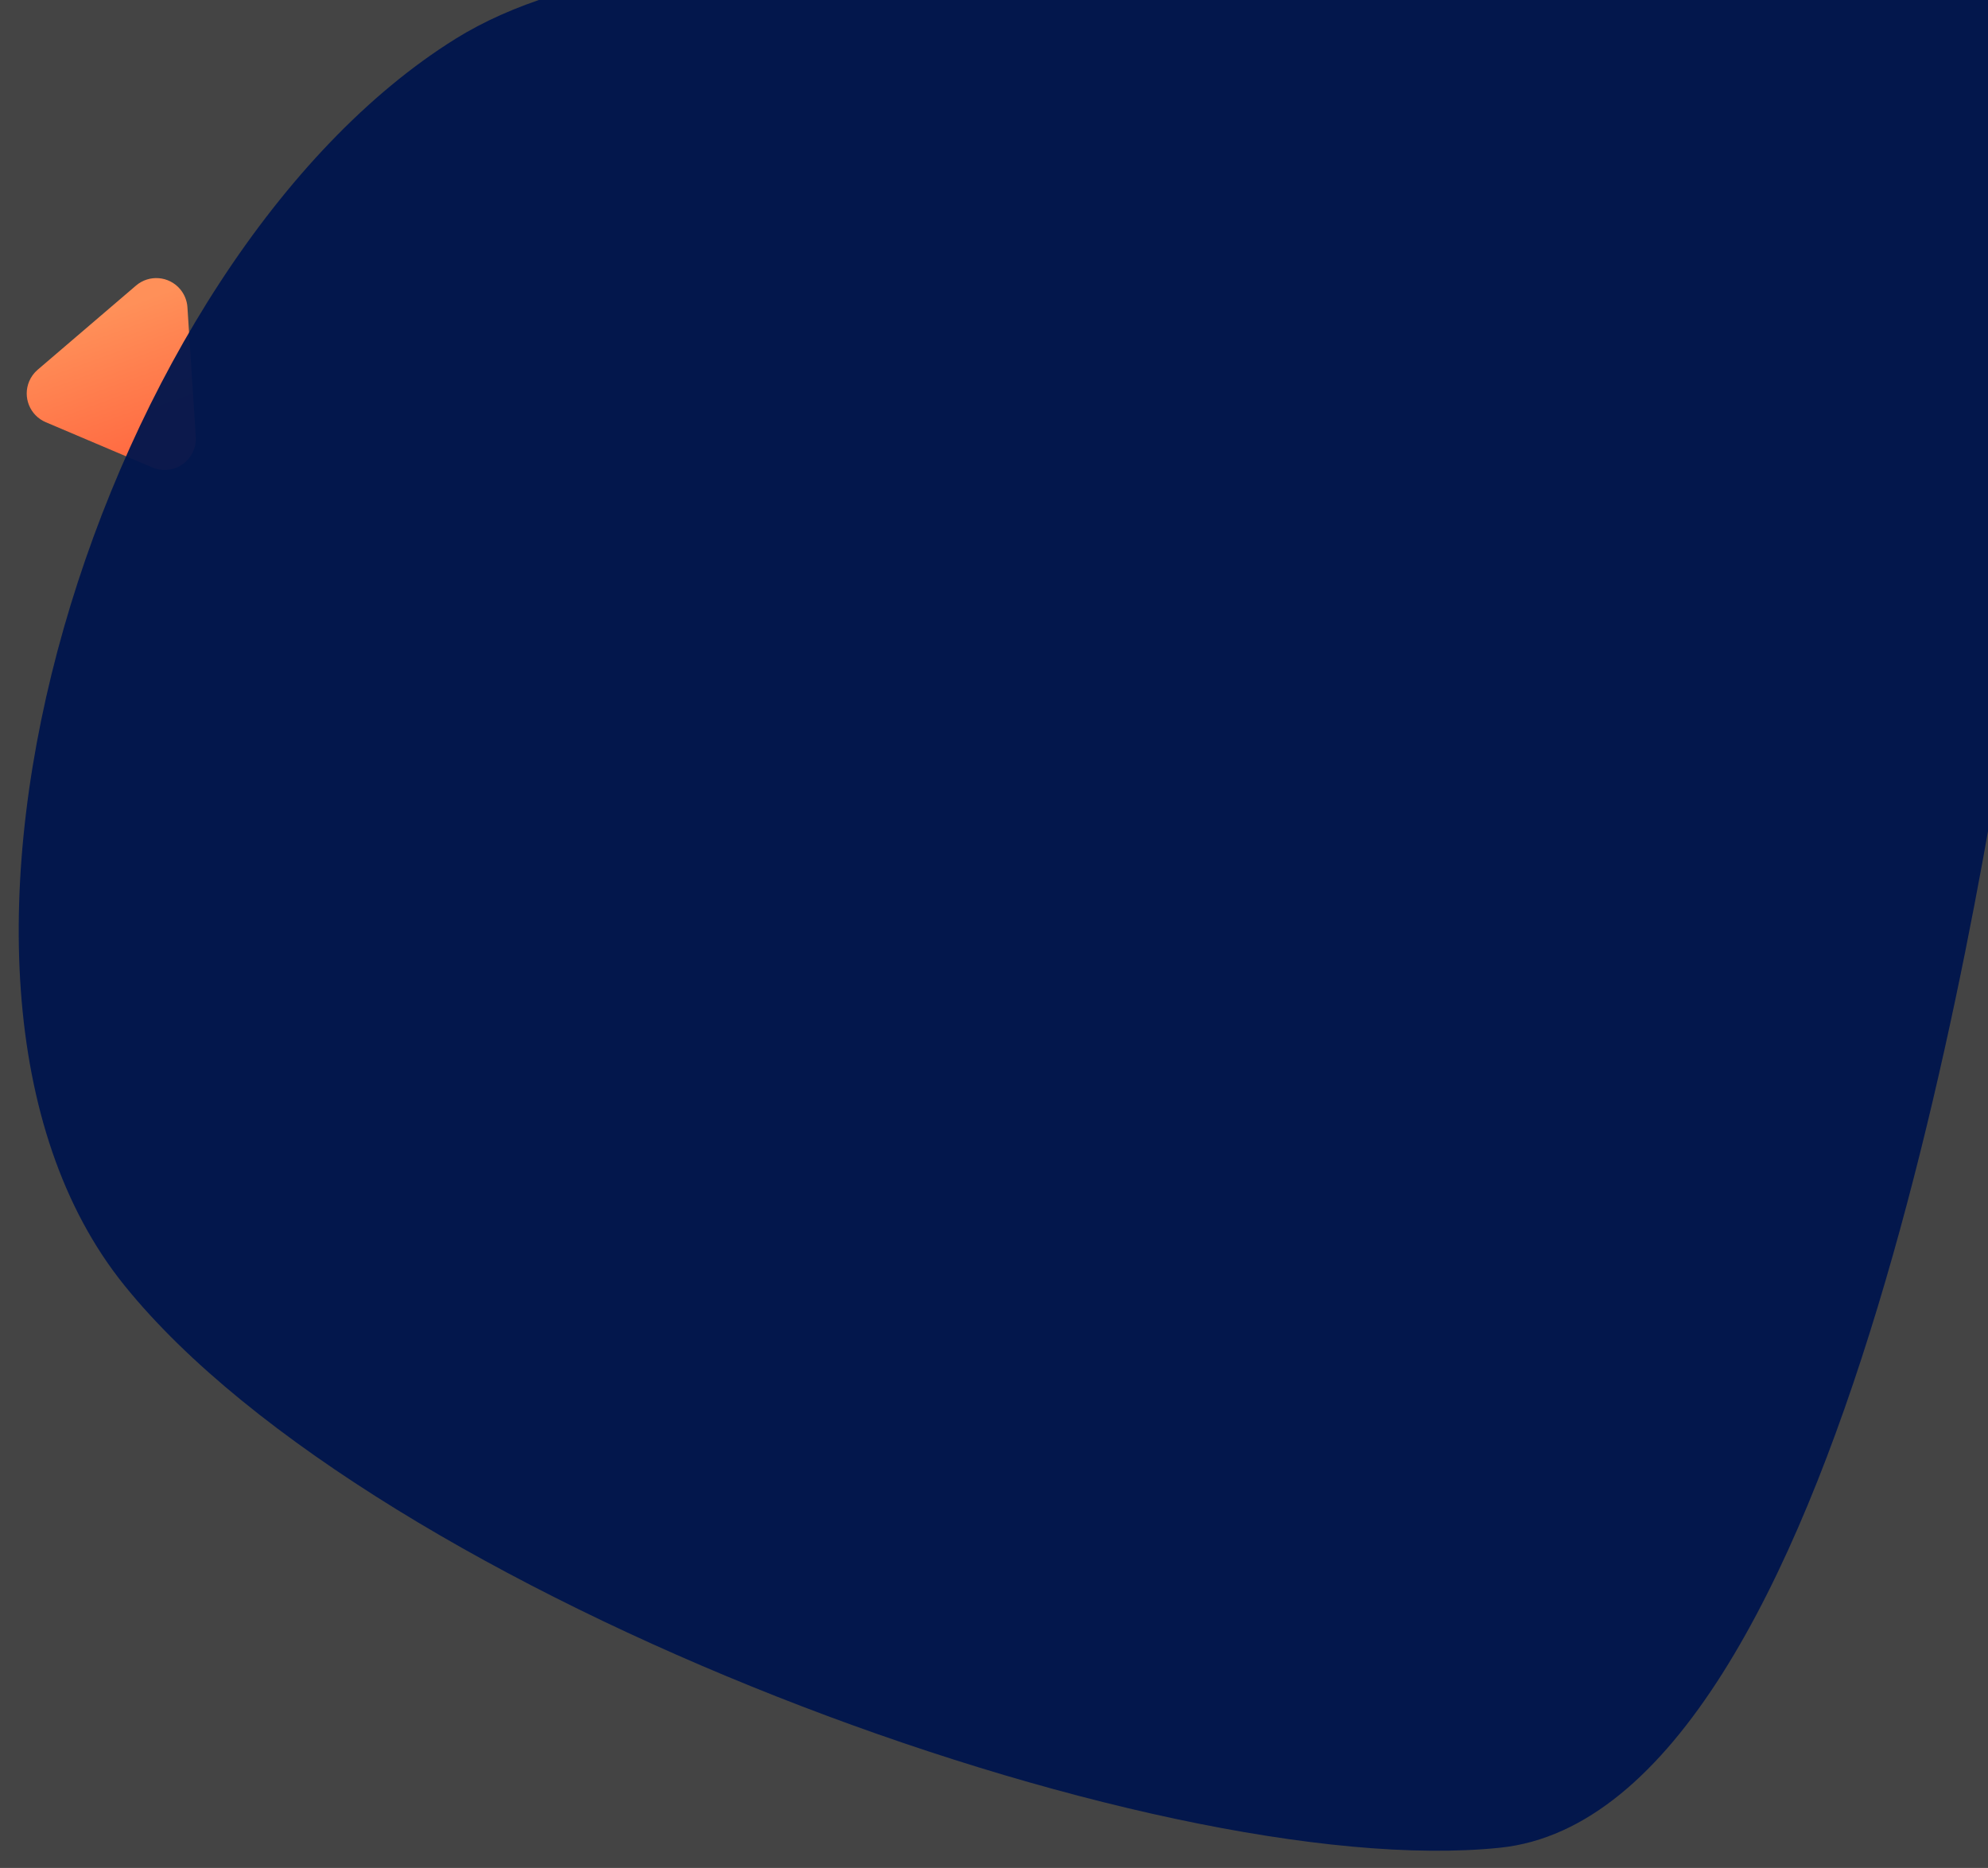 <?xml version="1.0" encoding="UTF-8"?>
<svg width="1274px" height="1197px" viewBox="0 0 1274 1197" version="1.1" xmlns="http://www.w3.org/2000/svg" xmlns:xlink="http://www.w3.org/1999/xlink">
    <rect x="0" y="0" width="1274" height="1197" fill="#333333" stroke="none"/>
    <title>Home_PAGE 1 Copy 2@1x</title>
    <defs>
        <linearGradient x1="154.475%" y1="163.097%" x2="28.905%" y2="27.681%" id="linearGradient-1">
            <stop stop-color="#FF3822" offset="0%"></stop>
            <stop stop-color="#FF9059" offset="100%"></stop>
        </linearGradient>
    </defs>
    <g id="Home_PAGE-1-Copy-2" stroke="none" stroke-width="1" fill="none" fill-rule="evenodd">
        <rect fill="#FFFFFF" opacity="0.084" x="0" y="0" width="1274" height="1197"></rect>
        <path d="M108.321,187.358 L145.657,261.637 C150.618,271.506 146.639,283.528 136.77,288.489 C133.983,289.889 130.907,290.619 127.788,290.619 L53.509,290.619 C42.464,290.619 33.509,281.665 33.509,270.619 C33.509,267.528 34.226,264.48 35.602,261.713 L72.544,187.434 C77.463,177.544 89.468,173.514 99.358,178.433 C103.233,180.36 106.378,183.492 108.321,187.358 Z" id="Rectangle-4-Copy-2" fill="url(#linearGradient-1)" transform="translate(90.725, 221.119) rotate(23) translate(-90.725, -221.119) "></path>
        <g id="Group-11" transform="translate(12, -28)" fill="#00154D" opacity="0.95">
            <path d="M279.946,52.853 C424.816,-37.342 734.598,12.778 1031.923,24.001 C1034.383,24.094 1253.787,22.762 1255.877,24.001 C1383.274,99.527 1291.612,374.546 1283.889,425.681 C1261.505,573.899 1170.692,1189.053 949.324,1212.051 C727.956,1235.048 228.699,1050.939 67.825,851.836 C-93.05,652.734 54.219,193.39 279.946,52.853 Z" id="Rectangle-3"></path>
        </g>
    </g>
</svg>